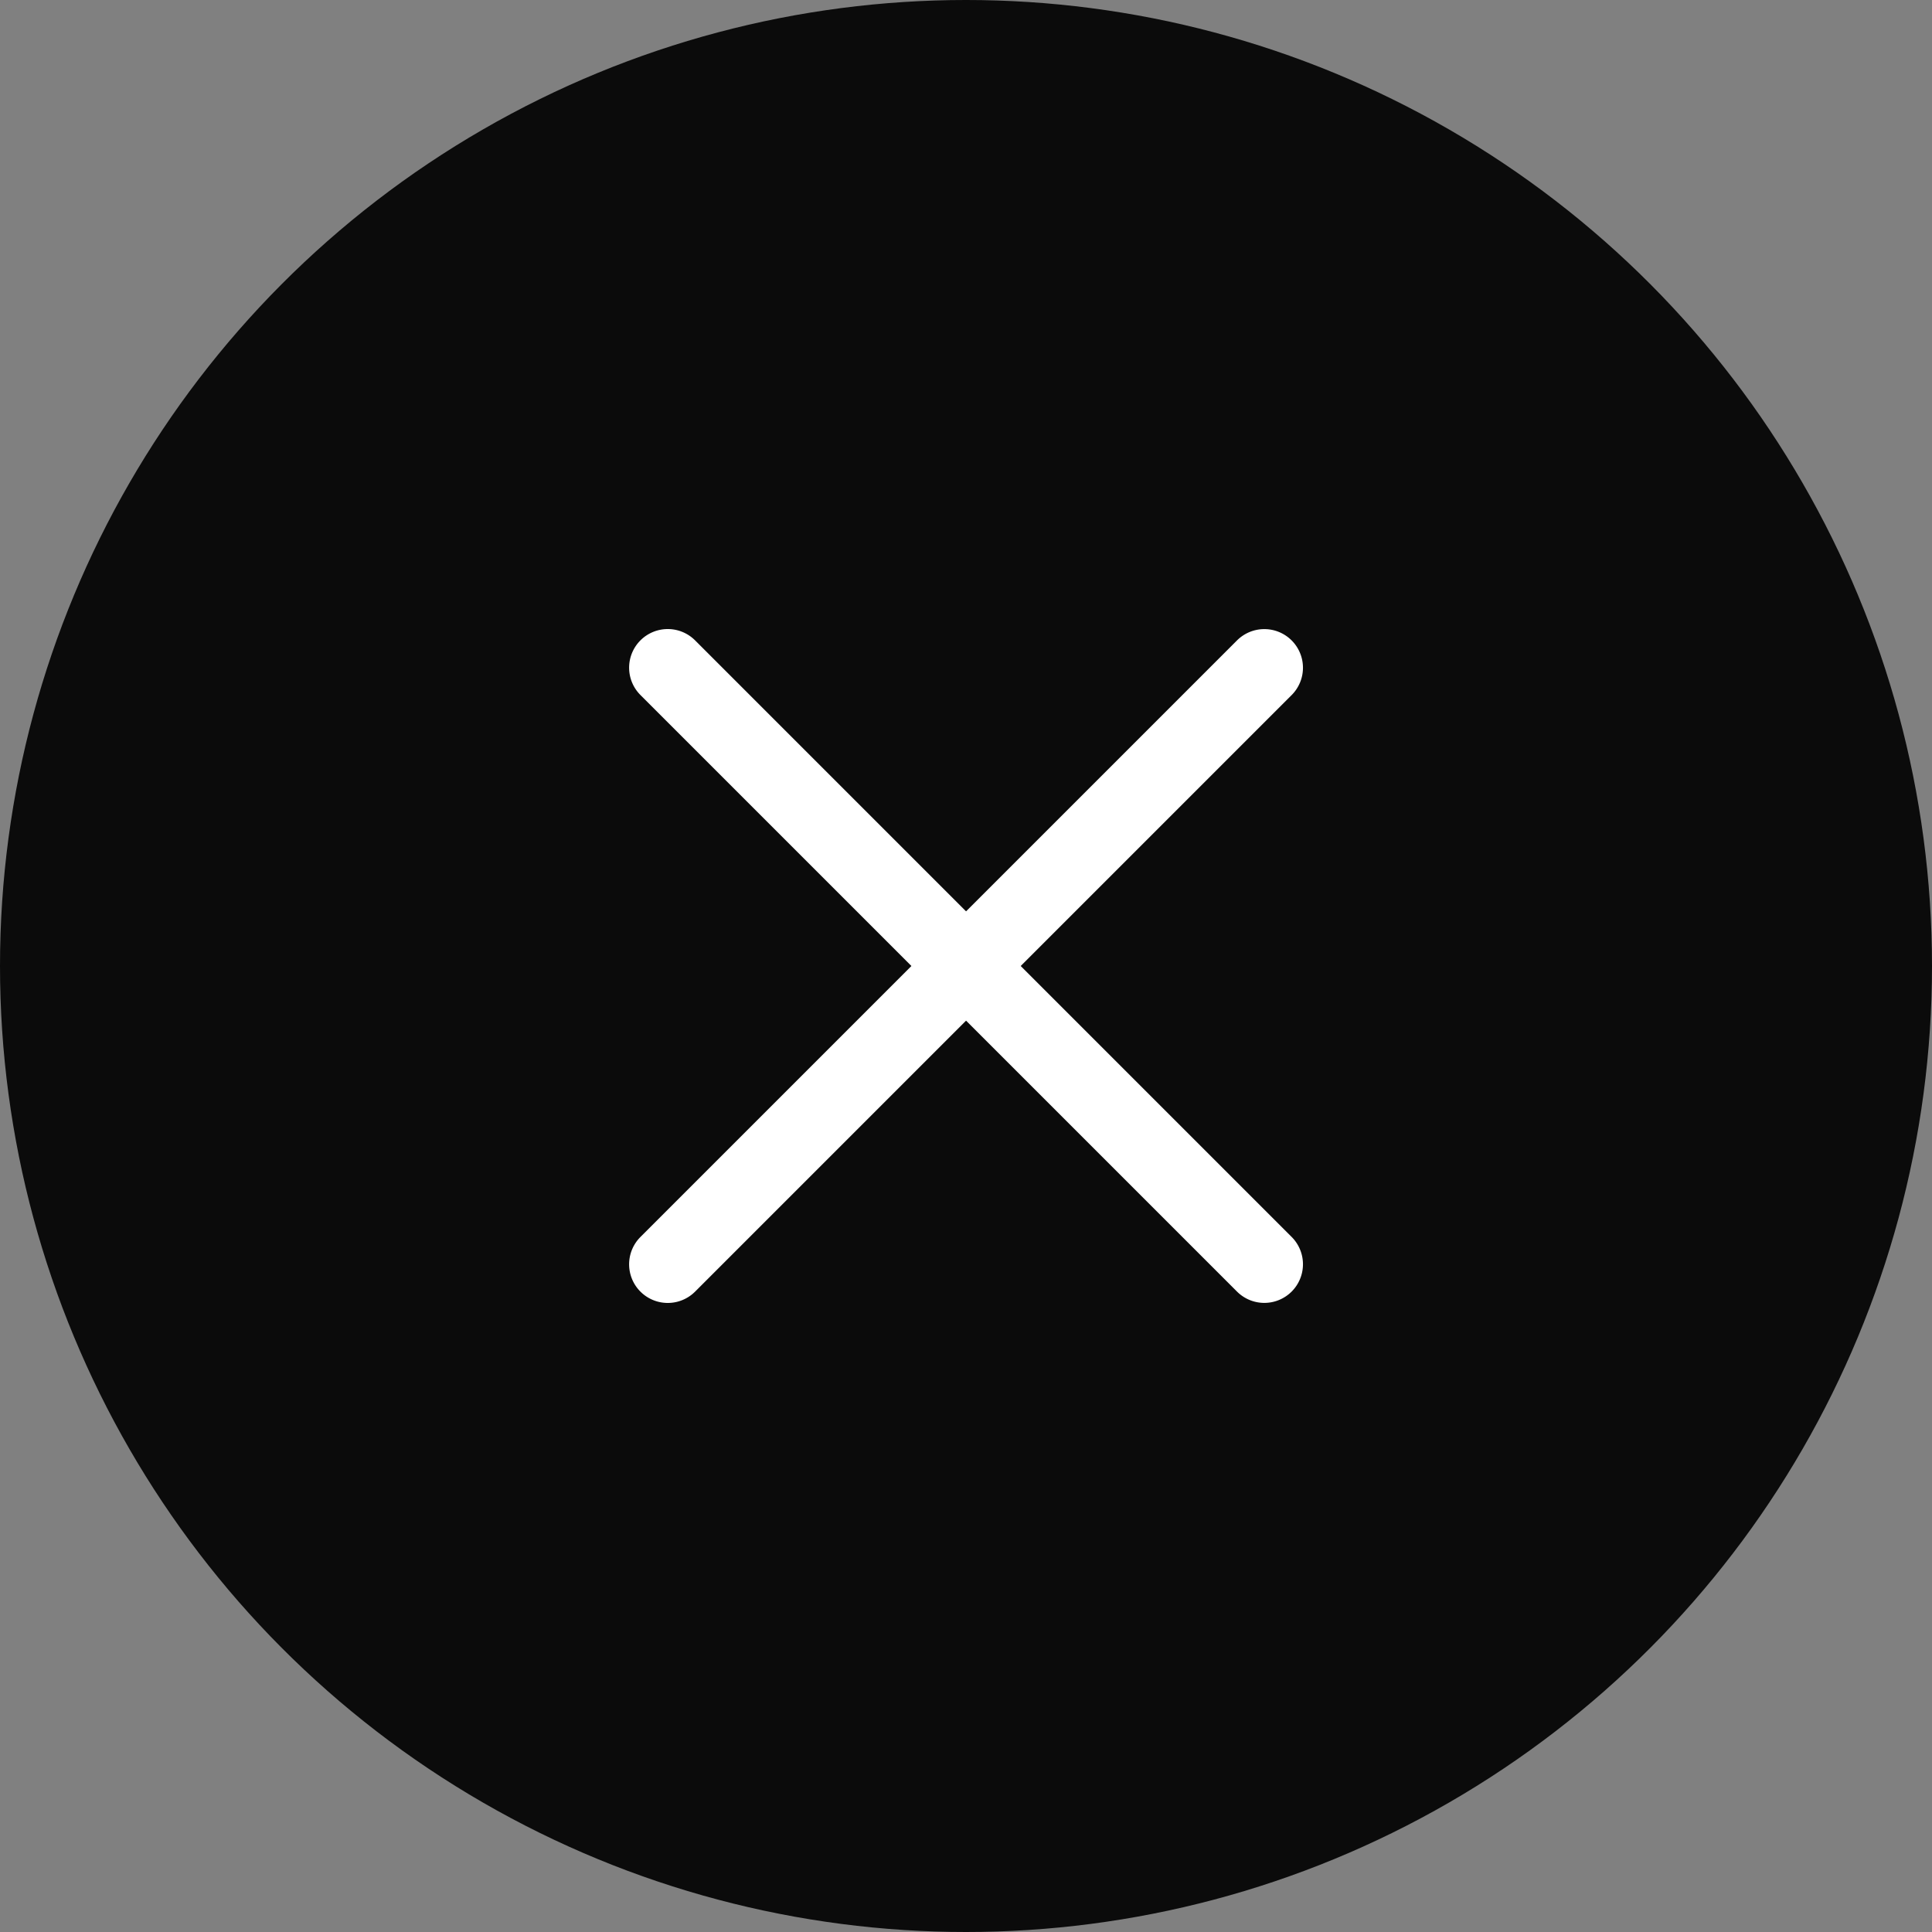 <svg xmlns="http://www.w3.org/2000/svg" xmlns:xlink="http://www.w3.org/1999/xlink" width="25" height="25" viewBox="0 0 25 25"><rect x="0" y="0" width="25" height="25" fill="#808080" stroke="none"/><defs><clipPath id="a"><rect width="15" height="15" transform="translate(-0.454 -0.455)" fill="none" stroke="#fff" stroke-width="1"/></clipPath></defs><g transform="translate(6036 6407)"><circle cx="12.5" cy="12.5" r="12.5" transform="translate(-6036 -6407)" fill="#0b0b0b"/><g transform="translate(-6013.536 -6394.5) rotate(135)"><g transform="translate(0 0)" clip-path="url(#a)"><path d="M10.917.5H0A.5.5,0,0,1-.5,0,.5.5,0,0,1,0-.5H10.917a.5.5,0,0,1,.5.5A.5.5,0,0,1,10.917.5Z" transform="translate(1.587 7.045)" fill="#fff"/><path d="M0,11.417a.5.5,0,0,1-.5-.5V0A.5.5,0,0,1,0-.5.5.5,0,0,1,.5,0V10.917A.5.5,0,0,1,0,11.417Z" transform="translate(7.045 1.587)" fill="#fff"/></g></g></g></svg>